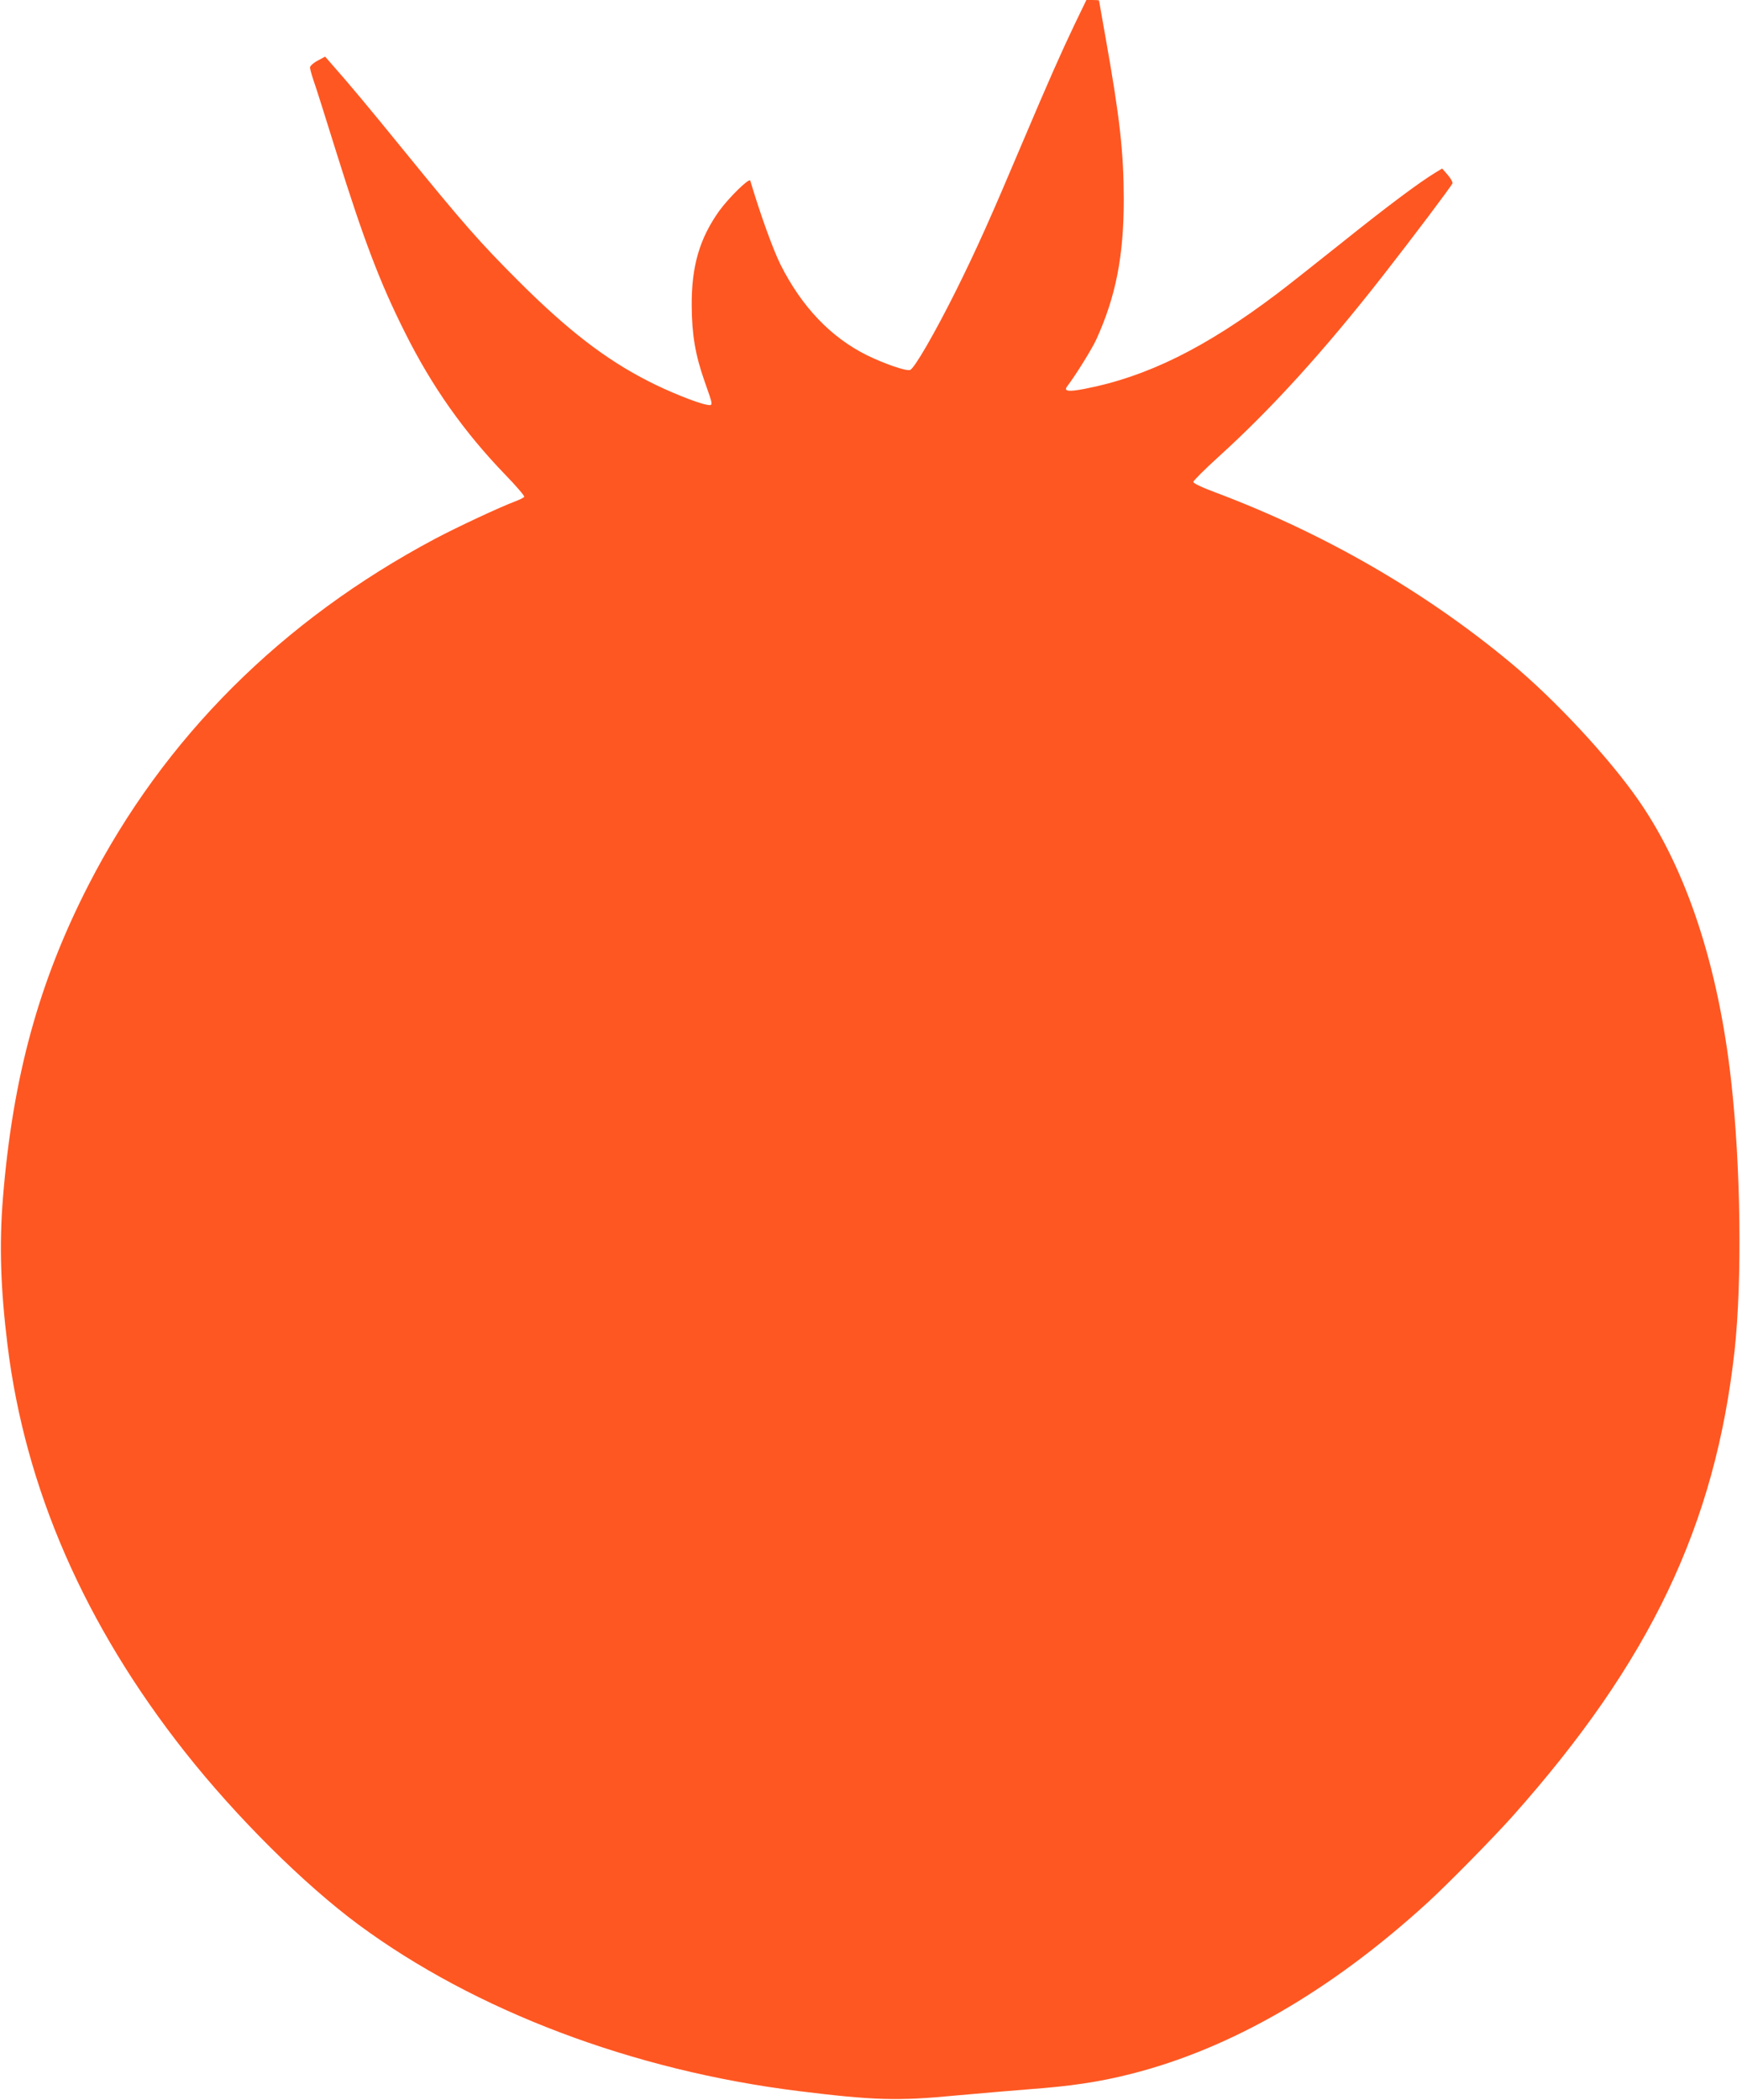 <?xml version="1.0" standalone="no"?>
<!DOCTYPE svg PUBLIC "-//W3C//DTD SVG 20010904//EN"
 "http://www.w3.org/TR/2001/REC-SVG-20010904/DTD/svg10.dtd">
<svg version="1.0" xmlns="http://www.w3.org/2000/svg"
 width="1062pt" height="1280pt" viewBox="0 0 1062 1280"
 preserveAspectRatio="xMidYMid meet">
<g transform="translate(0,1280) scale(0.1,-0.1)"
fill="#ff5722" stroke="none">
<path d="M6552 12653 c-87 -183 -154 -334 -317 -718 -197 -466 -280 -651 -406
-905 -130 -260 -255 -477 -281 -485 -24 -8 -157 38 -263 90 -220 109 -397 295
-526 551 -46 92 -124 308 -185 513 -6 19 -130 -103 -189 -184 -120 -168 -170
-338 -168 -580 1 -175 22 -299 78 -458 55 -156 55 -151 10 -143 -59 11 -235
82 -353 143 -261 133 -493 312 -793 612 -235 235 -329 342 -699 796 -217 267
-329 401 -443 530 l-35 40 -46 -25 c-25 -13 -46 -32 -46 -41 0 -9 9 -42 20
-75 12 -32 75 -232 141 -444 168 -537 266 -794 417 -1095 165 -331 361 -608
612 -868 67 -69 119 -130 116 -135 -3 -5 -27 -17 -53 -27 -92 -34 -355 -157
-491 -229 -936 -498 -1653 -1214 -2113 -2111 -302 -589 -461 -1168 -521 -1905
-23 -283 -15 -552 28 -900 108 -875 471 -1705 1083 -2480 312 -395 724 -804
1056 -1050 712 -526 1675 -890 2685 -1015 452 -56 603 -61 955 -27 132 12 332
29 445 38 258 19 428 44 622 93 610 154 1219 505 1808 1042 125 114 403 397
521 529 839 942 1236 1774 1354 2840 46 425 38 1117 -21 1640 -78 702 -272
1290 -563 1710 -179 259 -511 616 -781 840 -522 434 -1133 787 -1793 1036 -89
33 -142 58 -142 67 0 7 70 77 155 154 322 292 643 645 1001 1103 179 229 418
546 424 563 2 7 -11 30 -29 51 l-34 39 -38 -23 c-101 -61 -295 -206 -571 -427
-166 -132 -346 -275 -400 -315 -436 -329 -792 -505 -1171 -578 -98 -19 -128
-15 -107 14 54 71 152 229 179 288 119 262 167 508 167 854 -1 291 -24 496
-111 985 -22 123 -40 224 -40 226 0 2 -17 3 -38 3 l-39 0 -71 -147z"/>
</g>
</svg>
